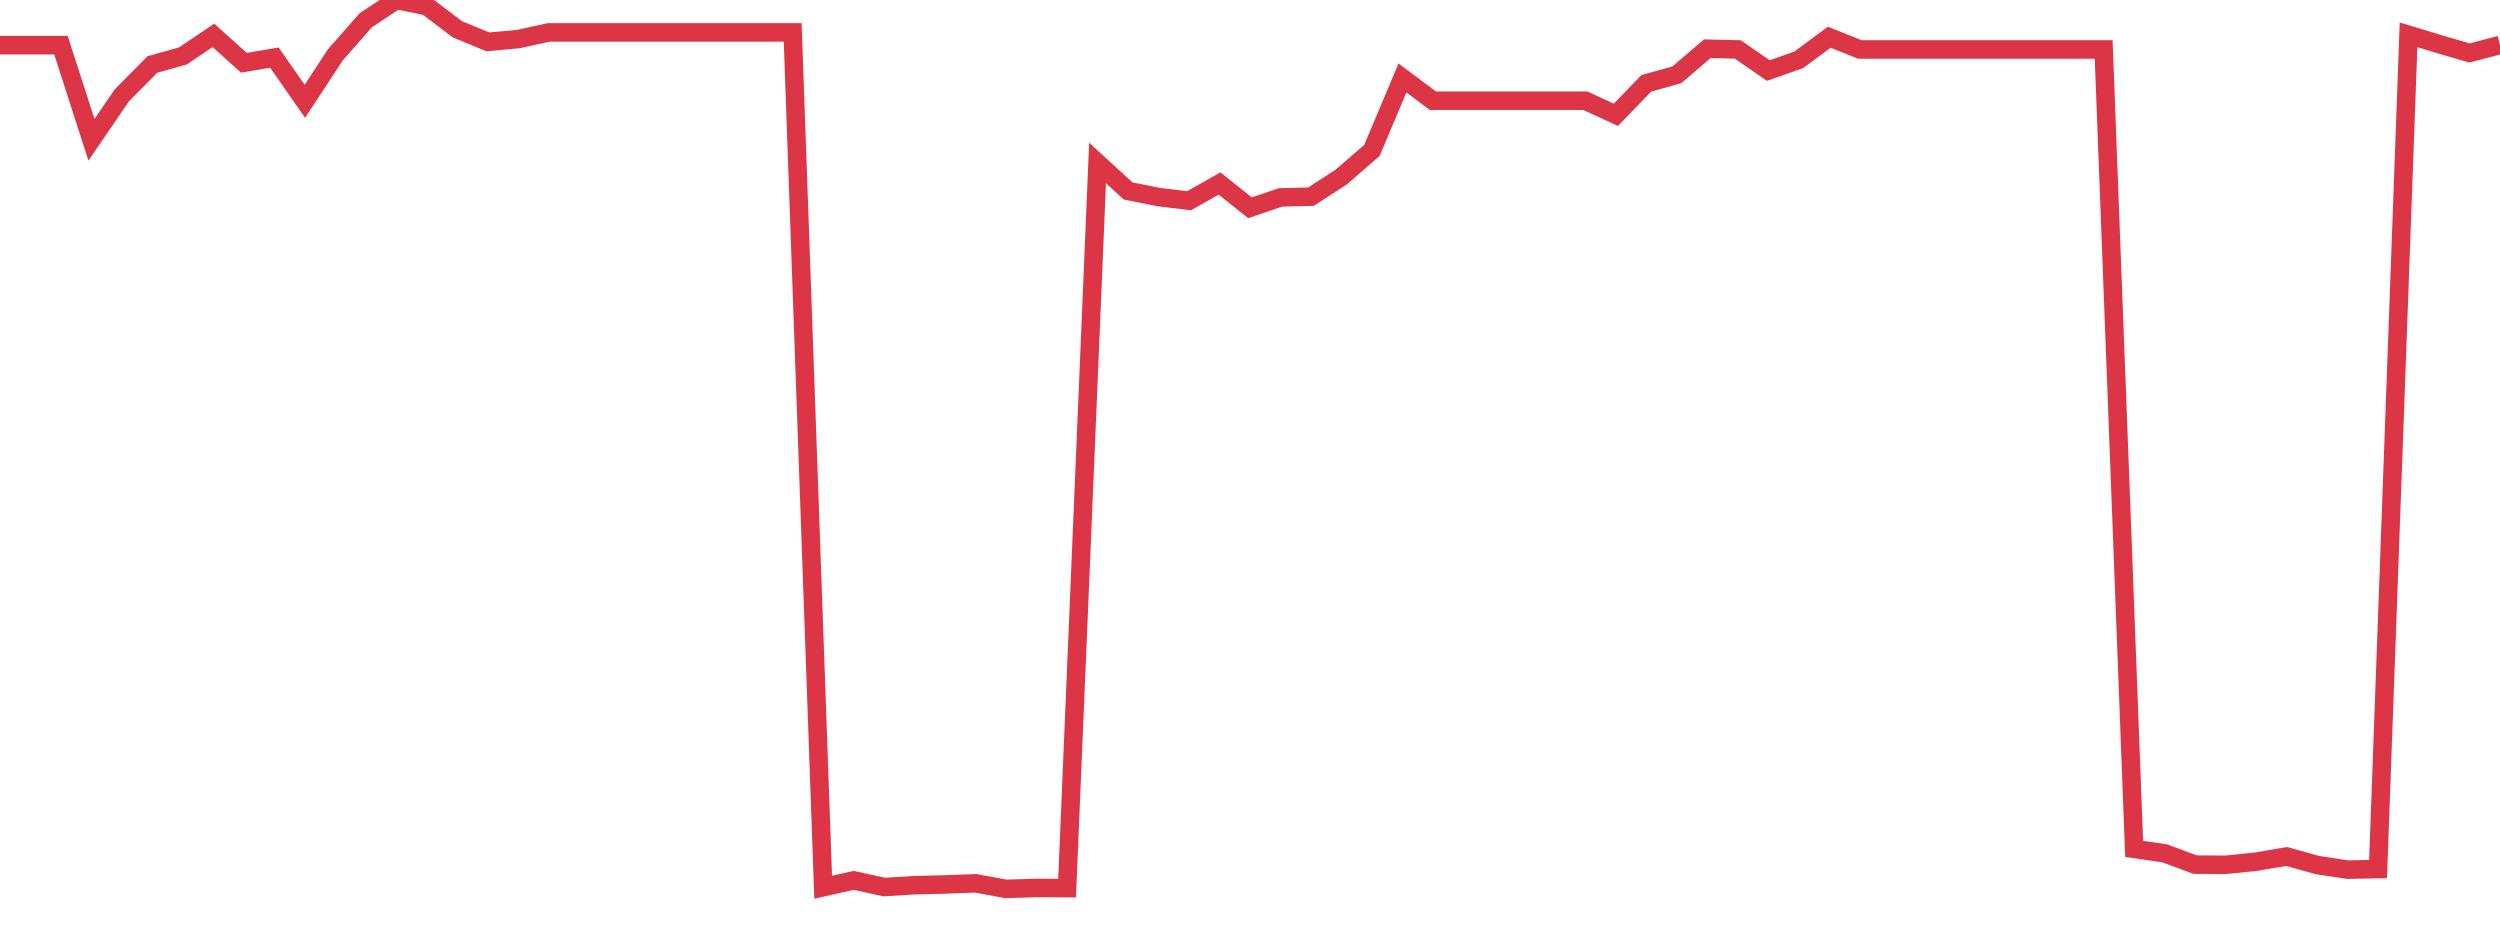 <?xml version="1.0" standalone="no"?>
<!DOCTYPE svg PUBLIC "-//W3C//DTD SVG 1.1//EN" "http://www.w3.org/Graphics/SVG/1.1/DTD/svg11.dtd">
<svg width="135" height="50" viewBox="0 0 135 50" preserveAspectRatio="none" class="sparkline" xmlns="http://www.w3.org/2000/svg"
xmlns:xlink="http://www.w3.org/1999/xlink"><path  class="sparkline--line" d="M 0 2.44 L 0 2.44 L 1.646 2.44 L 3.293 2.44 L 4.939 7.55 L 6.585 5.14 L 8.232 3.48 L 9.878 3.02 L 11.524 1.91 L 13.171 3.39 L 14.817 3.11 L 16.463 5.47 L 18.11 2.96 L 19.756 1.09 L 21.402 0 L 23.049 0.33 L 24.695 1.58 L 26.341 2.26 L 27.988 2.11 L 29.634 1.75 L 31.28 1.75 L 32.927 1.75 L 34.573 1.75 L 36.22 1.75 L 37.866 1.75 L 39.512 1.75 L 41.159 1.75 L 42.805 1.75 L 44.451 47.91 L 46.098 47.54 L 47.744 47.9 L 49.39 47.8 L 51.037 47.76 L 52.683 47.7 L 54.329 48 L 55.976 47.95 L 57.622 47.96 L 59.268 8.8 L 60.915 10.31 L 62.561 10.64 L 64.207 10.84 L 65.854 9.91 L 67.5 11.22 L 69.146 10.66 L 70.793 10.62 L 72.439 9.55 L 74.085 8.12 L 75.732 4.21 L 77.378 5.44 L 79.024 5.44 L 80.671 5.44 L 82.317 5.44 L 83.963 5.44 L 85.61 5.44 L 87.256 6.2 L 88.902 4.5 L 90.549 4.04 L 92.195 2.63 L 93.841 2.67 L 95.488 3.81 L 97.134 3.23 L 98.78 2.01 L 100.427 2.67 L 102.073 2.67 L 103.72 2.67 L 105.366 2.67 L 107.012 2.67 L 108.659 2.67 L 110.305 2.67 L 111.951 2.67 L 113.598 2.67 L 115.244 45.84 L 116.89 46.08 L 118.537 46.69 L 120.183 46.7 L 121.829 46.53 L 123.476 46.25 L 125.122 46.71 L 126.768 46.96 L 128.415 46.93 L 130.061 1.88 L 131.707 2.38 L 133.354 2.86 L 135 2.43" fill="none" stroke-width="1" stroke="#dc3545"></path></svg>